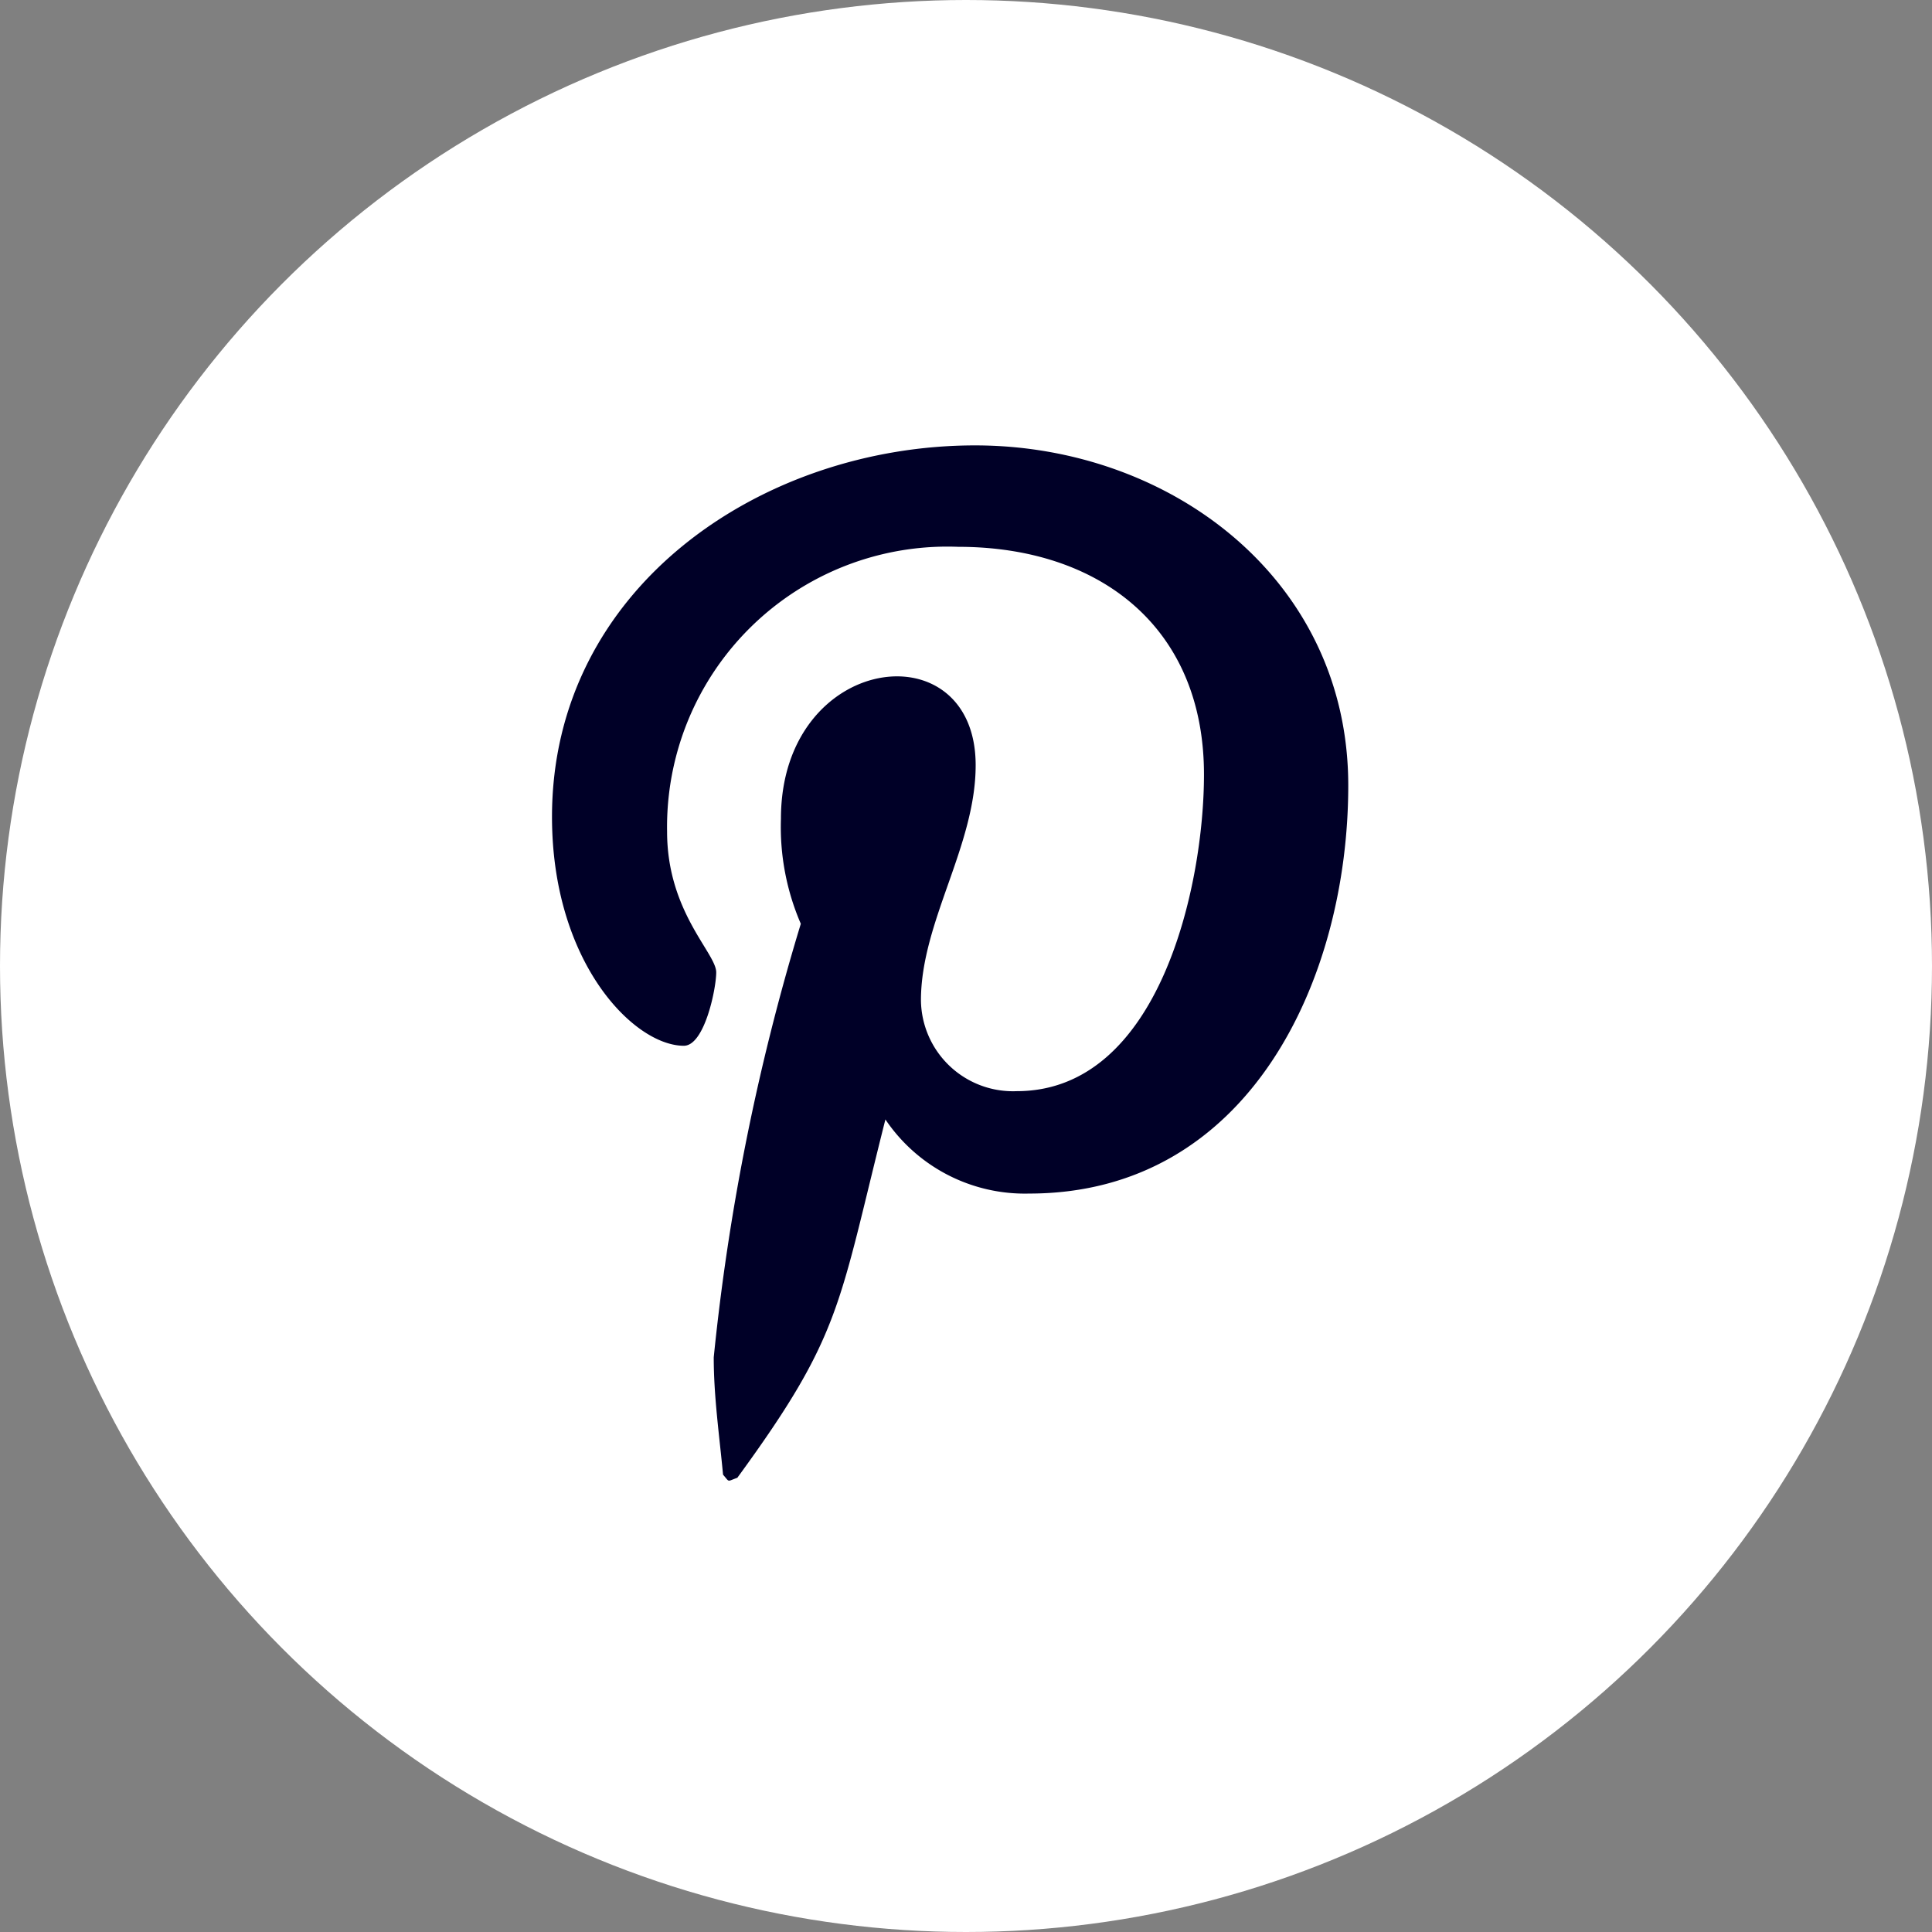 <svg xmlns="http://www.w3.org/2000/svg" width="28" height="28" viewBox="0 0 28 28">
  <rect x="0" y="0" width="28" height="28" fill="#808080" stroke="none"/>
  <g id="Group_7724" data-name="Group 7724" transform="translate(-126 -0.253)">
    <circle id="Ellipse_6" data-name="Ellipse 6" cx="14" cy="14" r="14" transform="translate(126 0.253)" fill="#fff"/>
    <path id="Icon_awesome-pinterest-p" data-name="Icon awesome-pinterest-p" d="M6.131.457C3.047.457,0,2.513,0,5.84,0,7.955,1.19,9.158,1.911,9.158c.3,0,.469-.829.469-1.064,0-.279-.712-.875-.712-2.038a4.062,4.062,0,0,1,4.22-4.129c2.047,0,3.561,1.163,3.561,3.3,0,1.6-.64,4.589-2.714,4.589A1.334,1.334,0,0,1,5.347,8.5c0-1.136.793-2.236.793-3.408,0-1.99-2.822-1.629-2.822.775A3.531,3.531,0,0,0,3.606,7.39a32.9,32.9,0,0,0-1.262,6.284c0,.568.081,1.127.135,1.7.1.114.051.1.207.045,1.515-2.074,1.461-2.479,2.146-5.193A2.438,2.438,0,0,0,6.915,11.3c3.192,0,4.625-3.111,4.625-5.915C11.541,2.4,8.962.457,6.131.457Z" transform="translate(134 6.251)" fill="#000027"/>
  </g>
</svg>
